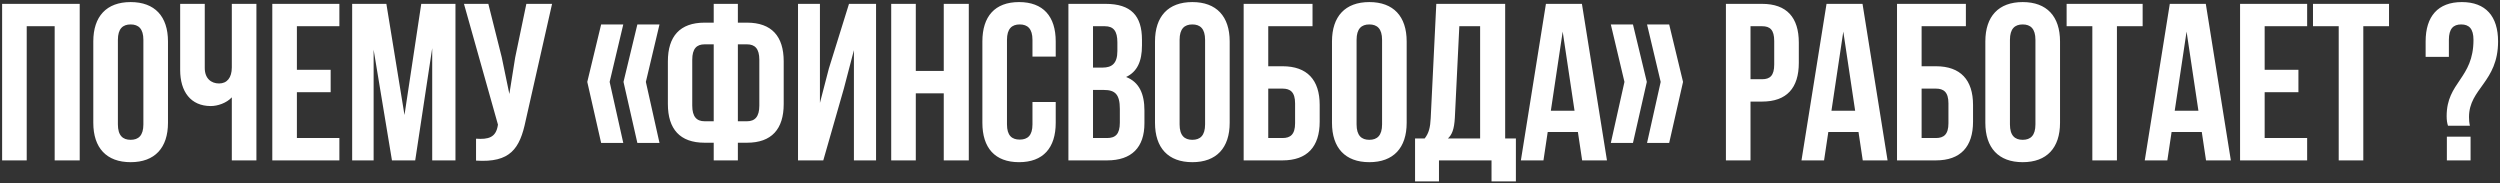 <?xml version="1.0" encoding="UTF-8"?> <svg xmlns="http://www.w3.org/2000/svg" width="982" height="72" viewBox="0 0 982 72" fill="none"><rect x="0" y="0" width="982" height="72" fill="#333333" stroke="none"/><path d="M10.495 10.301V63H0.833V1.518H31.311V63H21.474V10.301H10.495ZM46.309 15.659V48.859C46.309 53.251 48.241 54.919 51.315 54.919C54.389 54.919 56.321 53.251 56.321 48.859V15.659C56.321 11.267 54.389 9.599 51.315 9.599C48.241 9.599 46.309 11.267 46.309 15.659ZM36.647 48.244V16.274C36.647 6.437 41.829 0.815 51.315 0.815C60.801 0.815 65.983 6.437 65.983 16.274V48.244C65.983 58.081 60.801 63.703 51.315 63.703C41.829 63.703 36.647 58.081 36.647 48.244ZM91.057 1.518H100.719V63H91.057V38.232C88.949 40.515 85.436 41.657 82.801 41.657C74.896 41.657 70.768 35.948 70.768 27.516V1.518H80.43V26.726C80.43 30.854 82.977 32.786 86.051 32.786C89.125 32.786 91.057 30.59 91.057 26.462V1.518ZM116.619 10.301V27.428H129.882V36.212H116.619V54.217H133.307V63H106.958V1.518H133.307V10.301H116.619ZM151.766 1.518L158.881 45.17L165.468 1.518H178.906V63H169.772V18.909L163.097 63H153.962L146.76 19.523V63H138.328V1.518H151.766ZM216.851 1.518L206.487 47.366C204.203 58.433 200.426 63.966 186.988 63.088V54.48C191.907 54.832 194.717 53.953 195.508 49.474L195.596 48.947L182.245 1.518H191.819L197.089 22.51L200.075 36.914L202.359 22.598L206.75 1.518H216.851ZM236.128 9.599H244.823L239.465 32.171L244.823 56.149H236.128L230.682 32.171L236.128 9.599ZM250.356 9.599H259.052L253.694 32.171L259.052 56.149H250.356L244.911 32.171L250.356 9.599ZM280.348 63V56.061H276.747C267.085 56.061 262.342 50.704 262.342 40.867V24.091C262.342 14.254 267.085 8.896 276.747 8.896H280.348V1.518H289.834V8.896H293.435C303.096 8.896 307.839 14.254 307.839 24.091V40.867C307.839 50.704 303.096 56.061 293.435 56.061H289.834V63H280.348ZM293.435 17.416H289.834V47.63H293.435C296.509 47.63 298.265 45.873 298.265 41.481V23.476C298.265 19.084 296.509 17.416 293.435 17.416ZM280.348 47.63V17.416H276.747C273.673 17.416 271.916 19.084 271.916 23.476V41.481C271.916 45.873 273.673 47.63 276.747 47.63H280.348ZM331.466 34.806L323.386 63H313.461V1.518H322.068V40.427L325.582 26.901L333.486 1.518H344.114V63H335.419V19.699L331.466 34.806ZM359.727 36.651V63H350.065V1.518H359.727V27.867H370.706V1.518H380.543V63H370.706V36.651H359.727ZM405.553 40.076H414.688V48.244C414.688 58.081 409.769 63.703 400.283 63.703C390.798 63.703 385.879 58.081 385.879 48.244V16.274C385.879 6.437 390.798 0.815 400.283 0.815C409.769 0.815 414.688 6.437 414.688 16.274V22.246H405.553V15.659C405.553 11.267 403.621 9.599 400.547 9.599C397.473 9.599 395.541 11.267 395.541 15.659V48.859C395.541 53.251 397.473 54.832 400.547 54.832C403.621 54.832 405.553 53.251 405.553 48.859V40.076ZM434.252 1.518C444.264 1.518 448.568 6.173 448.568 15.659V17.855C448.568 24.179 446.636 28.219 442.332 30.239C447.514 32.259 449.534 36.914 449.534 43.414V48.42C449.534 57.906 444.528 63 434.866 63H419.672V1.518H434.252ZM433.637 35.333H429.333V54.217H434.866C438.116 54.217 439.873 52.724 439.873 48.157V42.799C439.873 37.09 438.028 35.333 433.637 35.333ZM433.988 10.301H429.333V26.55H433.11C436.711 26.55 438.907 24.969 438.907 20.05V16.625C438.907 12.233 437.413 10.301 433.988 10.301ZM463.346 15.659V48.859C463.346 53.251 465.278 54.919 468.352 54.919C471.426 54.919 473.358 53.251 473.358 48.859V15.659C473.358 11.267 471.426 9.599 468.352 9.599C465.278 9.599 463.346 11.267 463.346 15.659ZM453.684 48.244V16.274C453.684 6.437 458.866 0.815 468.352 0.815C477.838 0.815 483.02 6.437 483.02 16.274V48.244C483.02 58.081 477.838 63.703 468.352 63.703C458.866 63.703 453.684 58.081 453.684 48.244ZM503.791 63H488.508V1.518H515.56V10.301H498.169V26.023H503.791C513.452 26.023 518.371 31.381 518.371 41.218V47.805C518.371 57.642 513.452 63 503.791 63ZM498.169 54.217H503.791C506.865 54.217 508.709 52.812 508.709 48.42V40.603C508.709 36.212 506.865 34.806 503.791 34.806H498.169V54.217ZM532.866 15.659V48.859C532.866 53.251 534.798 54.919 537.873 54.919C540.947 54.919 542.879 53.251 542.879 48.859V15.659C542.879 11.267 540.947 9.599 537.873 9.599C534.798 9.599 532.866 11.267 532.866 15.659ZM523.205 48.244V16.274C523.205 6.437 528.387 0.815 537.873 0.815C547.358 0.815 552.54 6.437 552.54 16.274V48.244C552.54 58.081 547.358 63.703 537.873 63.703C528.387 63.703 523.205 58.081 523.205 48.244ZM595.444 71.256H585.871V63H565.23V71.256H555.833V54.392H559.609C561.278 52.285 561.805 50.001 561.981 46.4L564.177 1.518H591.229V54.392H595.444V71.256ZM573.223 10.301L571.467 46.224C571.203 50.879 570.325 52.899 568.744 54.392H581.391V10.301H573.223ZM621.379 1.518L631.216 63H621.467L619.798 51.845H607.941L606.272 63H597.401L607.239 1.518H621.379ZM613.826 12.409L609.171 43.502H618.481L613.826 12.409ZM646.958 9.599H655.653L661.099 32.171L655.653 56.149H646.958L652.316 32.171L646.958 9.599ZM632.73 9.599H641.425L646.87 32.171L641.425 56.149H632.73L638.087 32.171L632.73 9.599ZM692.169 1.518C701.83 1.518 706.573 6.876 706.573 16.713V24.706C706.573 34.543 701.83 39.9 692.169 39.9H687.601V63H677.94V1.518H692.169ZM692.169 10.301H687.601V31.117H692.169C695.243 31.117 696.912 29.712 696.912 25.32V16.098C696.912 11.707 695.243 10.301 692.169 10.301ZM731.601 1.518L741.438 63H731.689L730.02 51.845H718.163L716.494 63H707.623L717.46 1.518H731.601ZM724.047 12.409L719.392 43.502H728.702L724.047 12.409ZM760.429 63H745.147V1.518H772.199V10.301H754.808V26.023H760.429C770.091 26.023 775.009 31.381 775.009 41.218V47.805C775.009 57.642 770.091 63 760.429 63ZM754.808 54.217H760.429C763.503 54.217 765.348 52.812 765.348 48.42V40.603C765.348 36.212 763.503 34.806 760.429 34.806H754.808V54.217ZM789.505 15.659V48.859C789.505 53.251 791.437 54.919 794.511 54.919C797.585 54.919 799.518 53.251 799.518 48.859V15.659C799.518 11.267 797.585 9.599 794.511 9.599C791.437 9.599 789.505 11.267 789.505 15.659ZM779.843 48.244V16.274C779.843 6.437 785.025 0.815 794.511 0.815C803.997 0.815 809.179 6.437 809.179 16.274V48.244C809.179 58.081 803.997 63.703 794.511 63.703C785.025 63.703 779.843 58.081 779.843 48.244ZM811.769 10.301V1.518H841.631V10.301H831.531V63H821.869V10.301H811.769ZM866.439 1.518L876.276 63H866.527L864.858 51.845H853.001L851.332 63H842.461L852.298 1.518H866.439ZM858.885 12.409L854.23 43.502H863.54L858.885 12.409ZM889.558 10.301V27.428H902.821V36.212H889.558V54.217H906.246V63H879.897V1.518H906.246V10.301H889.558ZM908.544 10.301V1.518H938.407V10.301H928.306V63H918.645V10.301H908.544ZM970.177 49.386H961.57C961.218 48.332 961.043 47.19 961.043 45.609C961.043 32.171 971.582 30.942 971.582 15.659C971.582 11.267 969.826 9.599 966.752 9.599C963.678 9.599 961.921 11.267 961.921 15.659V22.334H952.787V16.274C952.787 6.437 957.617 0.815 967.015 0.815C976.413 0.815 981.244 6.437 981.244 16.274C981.244 32.259 969.826 34.718 969.826 45.961C969.826 47.102 969.914 48.244 970.177 49.386ZM961.13 53.69H970.441V63H961.13V53.69Z" fill="white"></path></svg> 